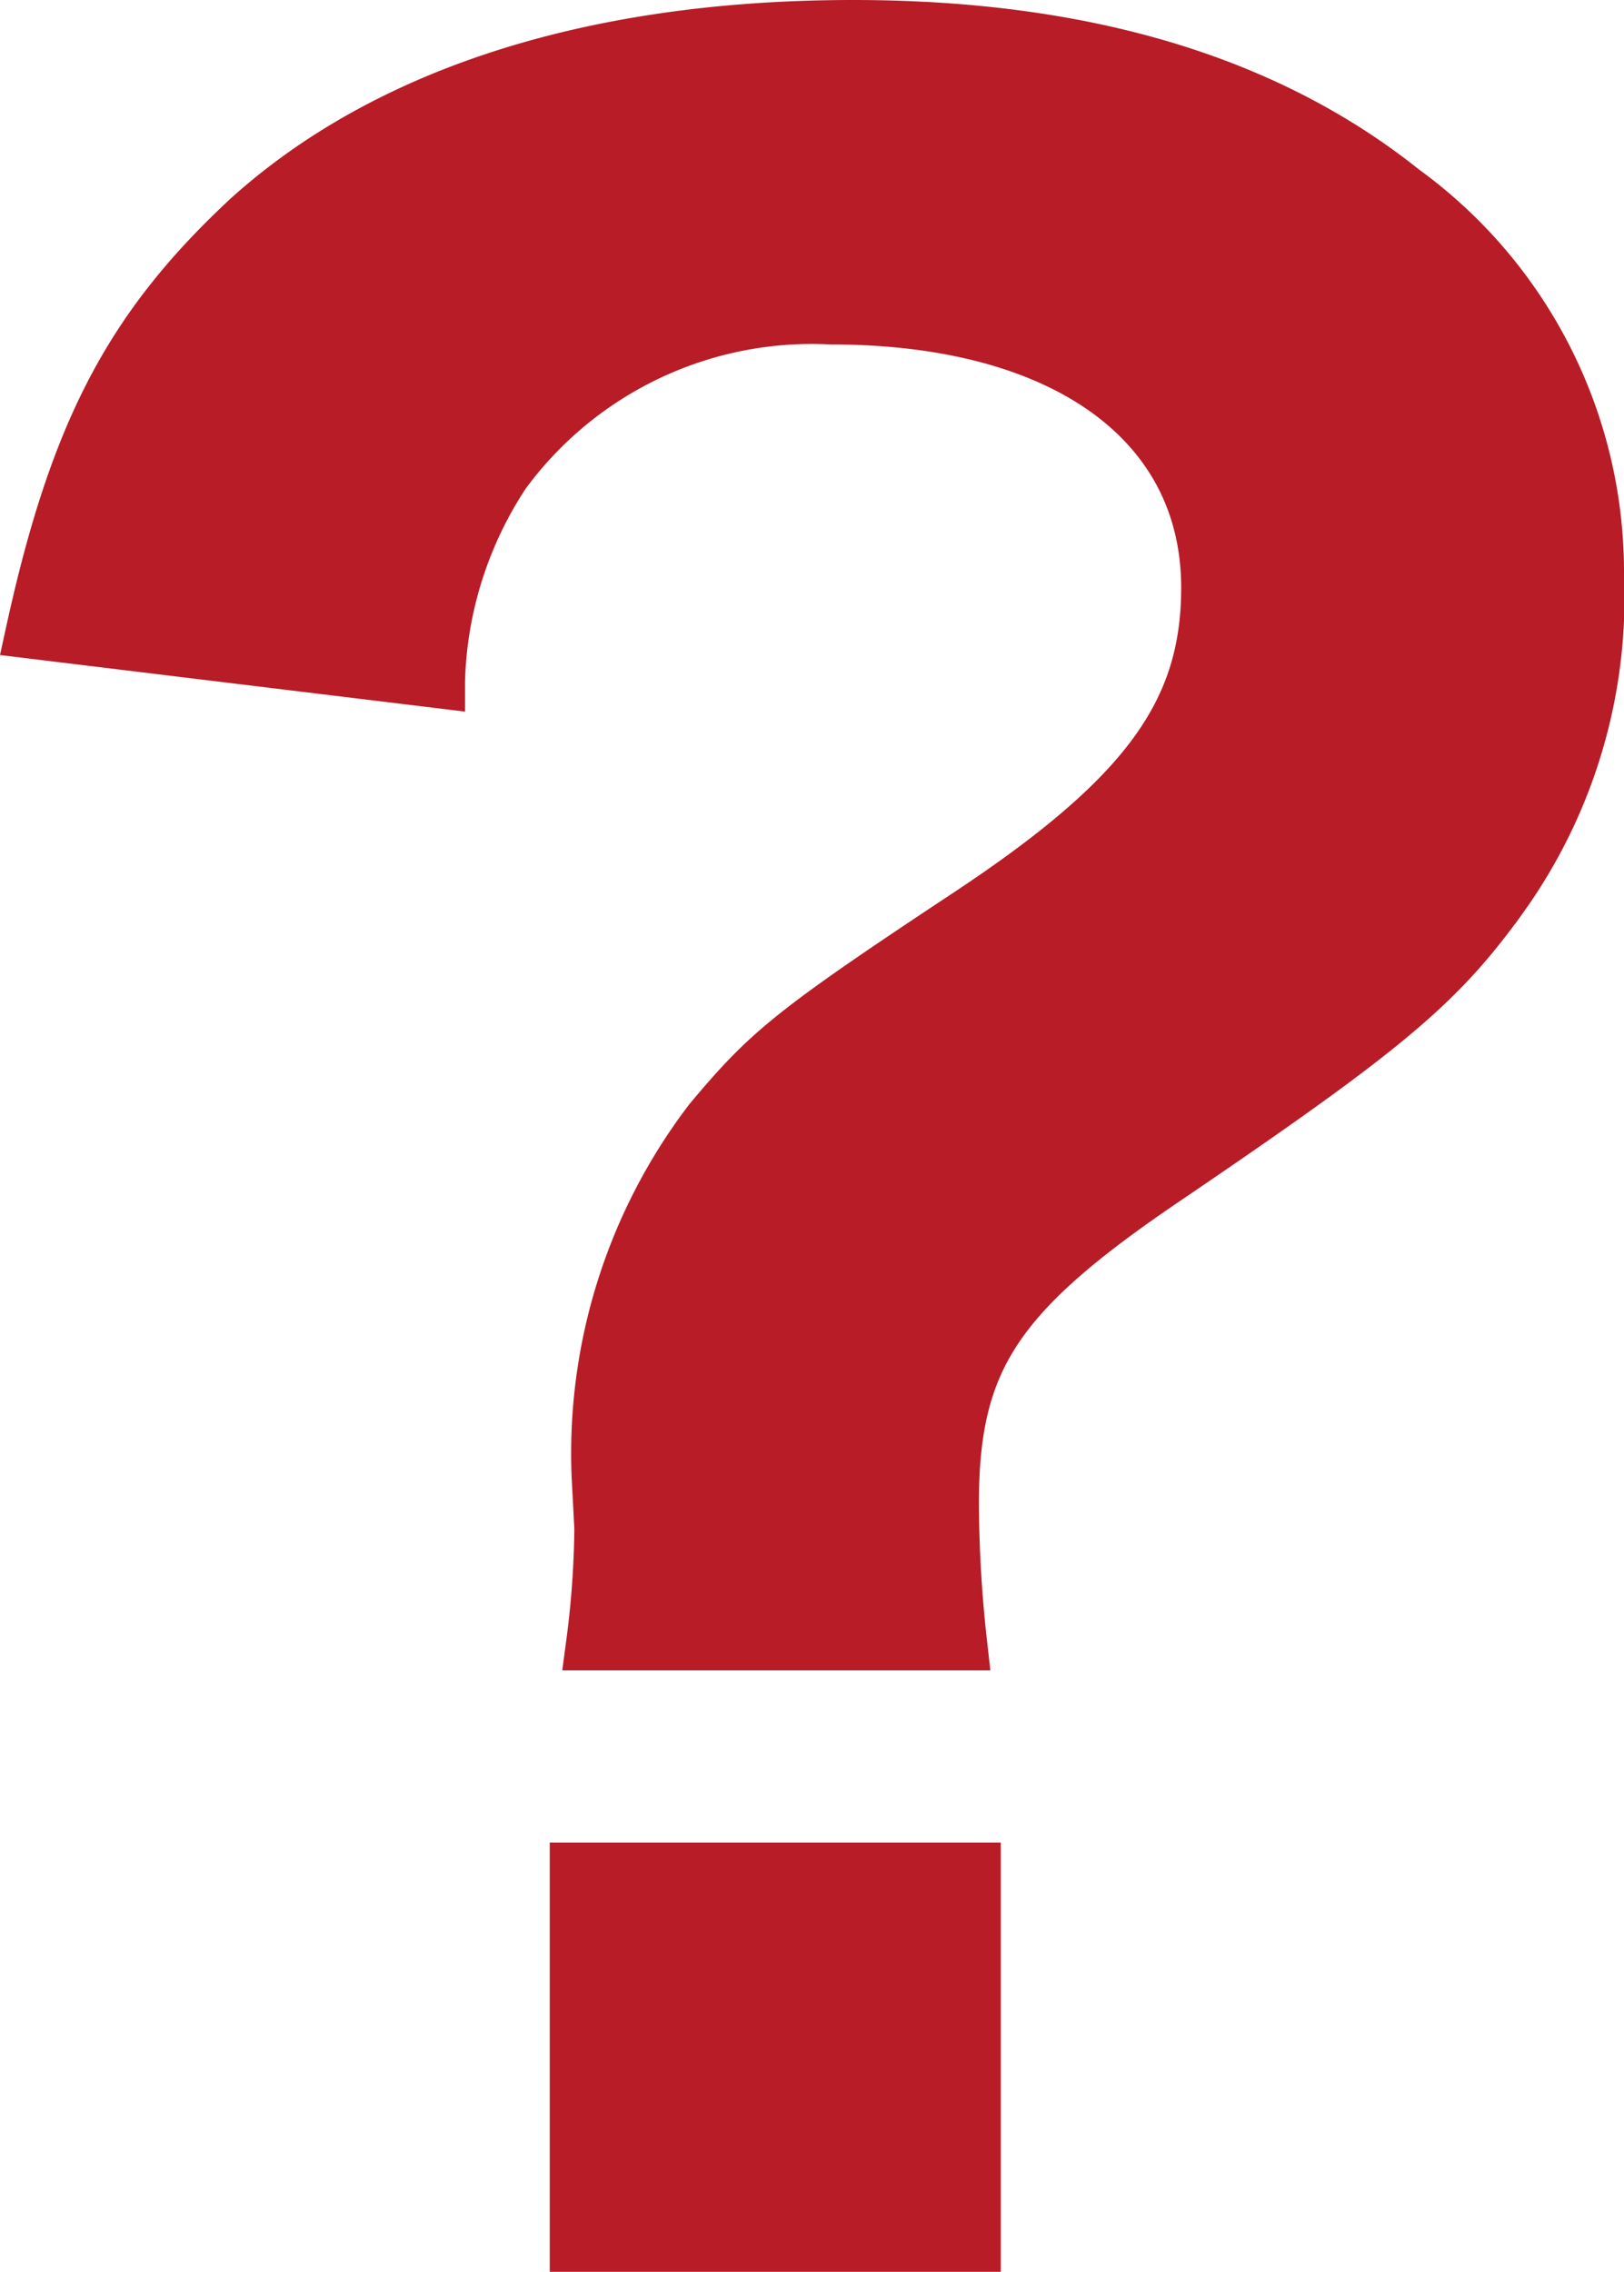 <svg xmlns="http://www.w3.org/2000/svg" width="29.706" height="41.55" viewBox="0 0 29.706 41.55">
  <path id="パス_570" data-name="パス 570" d="M27.4-10.1a23.863,23.863,0,0,1-.15-2.55c0-2.65.8-3.85,3.9-5.95,4.05-2.75,5-3.55,6.15-5.15a9.4,9.4,0,0,0,1.75-5.9,8.6,8.6,0,0,0-3.55-7q-3.75-3-10.05-3c-4.7,0-8.5,1.2-11.05,3.5-2.15,2-3.15,3.9-3.95,7.55l7.4.9a7.254,7.254,0,0,1,1.2-3.8,7,7,0,0,1,6-2.85c4.25,0,6.9,1.9,6.9,4.95,0,2.3-1.15,3.85-4.4,6s-3.65,2.5-4.7,3.75a10.015,10.015,0,0,0-2.05,6.5l.05.95a17.2,17.2,0,0,1-.15,2.1Zm-7,4.15V.9h7.25V-5.95Z" transform="translate(-9.844 40.15)" fill="#b81c27" stroke="#b81c27" stroke-width="1"/>
</svg>
